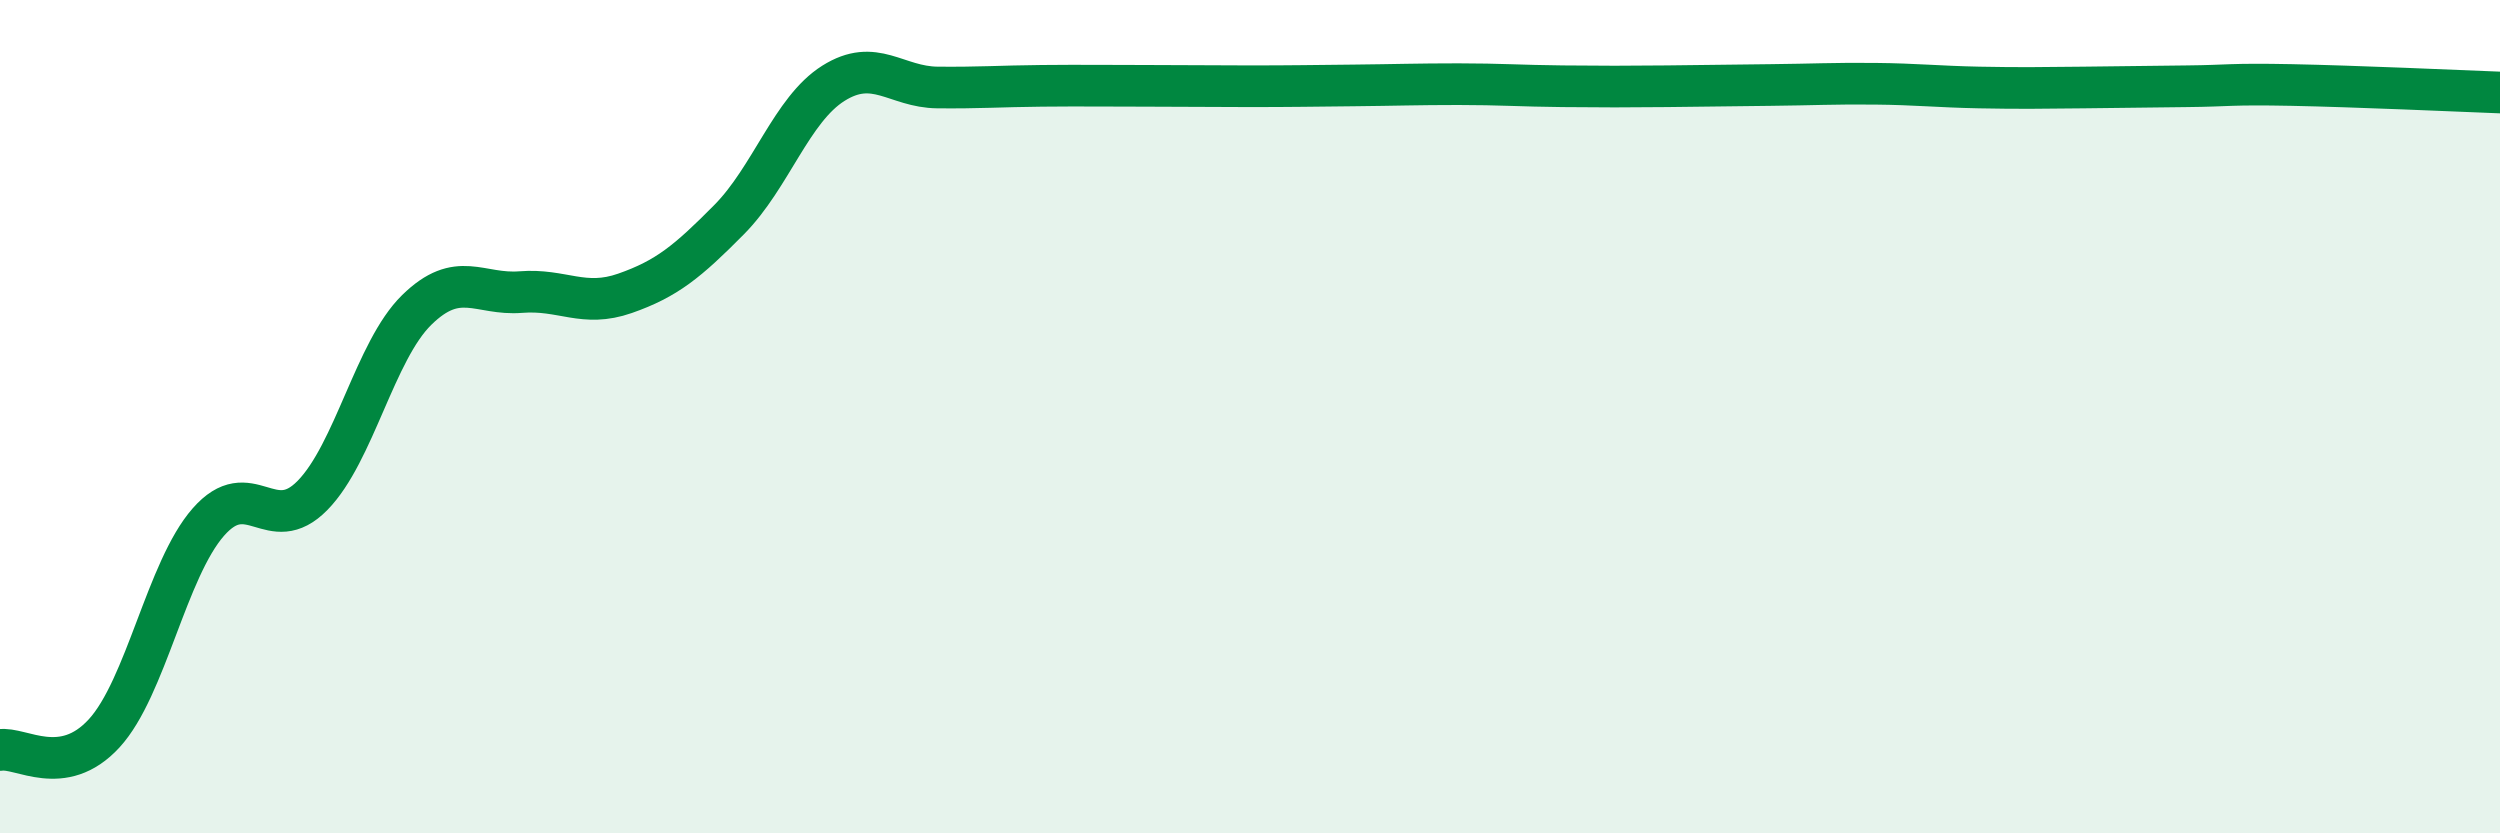 
    <svg width="60" height="20" viewBox="0 0 60 20" xmlns="http://www.w3.org/2000/svg">
      <path
        d="M 0,18 C 0.5,17.92 1.5,18.69 2.5,17.6 C 3.5,16.51 4,13.67 5,12.53 C 6,11.39 6.5,12.91 7.5,11.89 C 8.5,10.87 9,8.42 10,7.44 C 11,6.46 11.5,7.09 12.5,7.01 C 13.5,6.93 14,7.39 15,7.04 C 16,6.69 16.5,6.28 17.5,5.27 C 18.5,4.26 19,2.63 20,2 C 21,1.37 21.5,2.09 22.5,2.1 C 23.5,2.11 24,2.07 25,2.06 C 26,2.05 26.5,2.06 27.5,2.06 C 28.5,2.06 29,2.07 30,2.07 C 31,2.07 31.5,2.06 32.5,2.05 C 33.5,2.04 34,2.02 35,2.02 C 36,2.02 36.5,2.06 37.5,2.07 C 38.5,2.08 39,2.08 40,2.07 C 41,2.06 41.5,2.05 42.5,2.04 C 43.5,2.03 44,2 45,2.01 C 46,2.02 46.5,2.08 47.5,2.1 C 48.5,2.12 49,2.11 50,2.1 C 51,2.09 51.5,2.08 52.5,2.07 C 53.5,2.06 53.5,2.01 55,2.04 C 56.5,2.07 59,2.18 60,2.22L60 20L0 20Z"
        fill="#008740"
        opacity="0.1"
        stroke-linecap="round"
        stroke-linejoin="round"
      />
      <path
        d="M 0,18 C 0.5,17.92 1.5,18.69 2.5,17.6 C 3.5,16.51 4,13.67 5,12.53 C 6,11.39 6.5,12.91 7.5,11.89 C 8.5,10.87 9,8.42 10,7.44 C 11,6.46 11.5,7.09 12.5,7.01 C 13.5,6.93 14,7.39 15,7.04 C 16,6.69 16.5,6.28 17.5,5.27 C 18.5,4.26 19,2.63 20,2 C 21,1.37 21.5,2.09 22.5,2.1 C 23.5,2.11 24,2.07 25,2.06 C 26,2.05 26.5,2.06 27.5,2.06 C 28.5,2.06 29,2.07 30,2.07 C 31,2.07 31.5,2.06 32.5,2.05 C 33.5,2.04 34,2.02 35,2.02 C 36,2.02 36.5,2.06 37.5,2.07 C 38.5,2.08 39,2.08 40,2.07 C 41,2.06 41.5,2.05 42.5,2.04 C 43.5,2.03 44,2 45,2.01 C 46,2.02 46.5,2.08 47.5,2.1 C 48.5,2.12 49,2.11 50,2.1 C 51,2.09 51.5,2.08 52.5,2.07 C 53.5,2.06 53.5,2.01 55,2.04 C 56.5,2.07 59,2.18 60,2.22"
        stroke="#008740"
        stroke-width="1"
        fill="none"
        stroke-linecap="round"
        stroke-linejoin="round"
      />
    </svg>
  